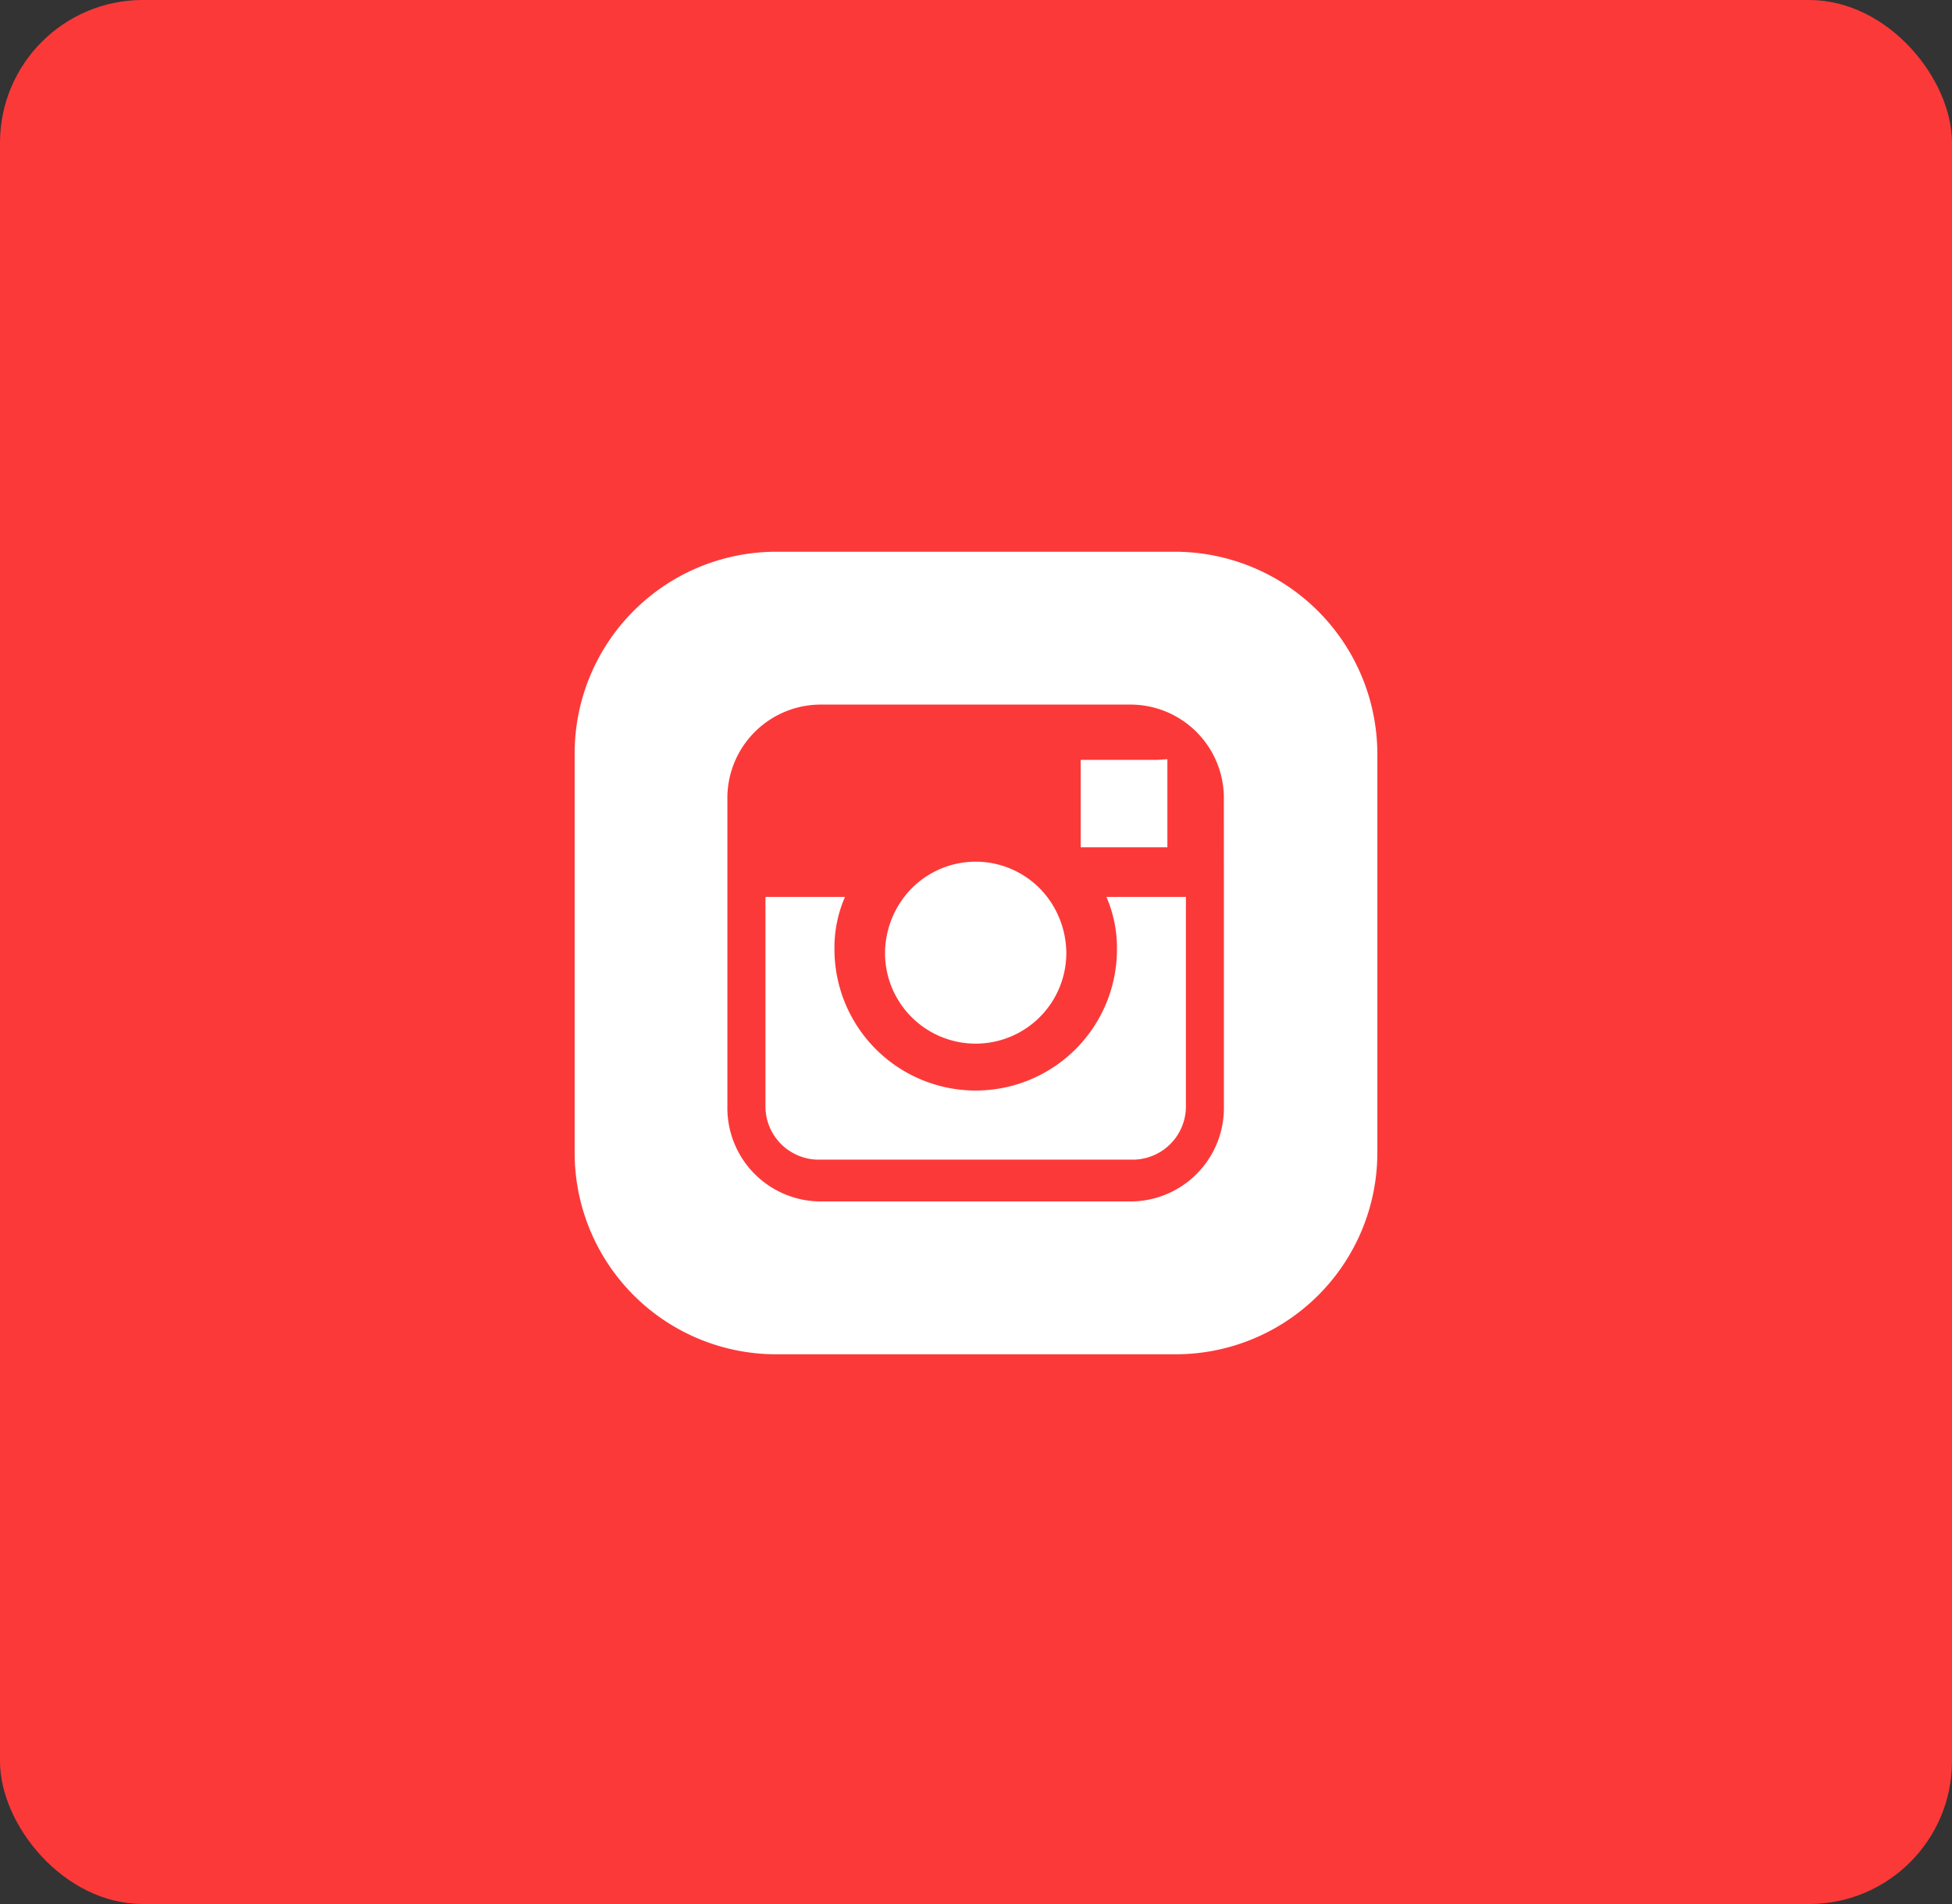 <svg xmlns="http://www.w3.org/2000/svg" width="41" height="40" viewBox="0 0 41 40"><rect x="0" y="0" width="41" height="40" fill="#333333" stroke="none"/><g transform="translate(-1367 -4638)"><rect width="41" height="40" rx="3" transform="translate(1367 4638)" fill="#fc3939"/><g transform="translate(1379.07 4649.591)"><g transform="translate(6.519 6.512)"><path d="M200.25,197.4a1.892,1.892,0,0,0-3.091,0,1.96,1.96,0,0,0-.359,1.118,1.9,1.9,0,0,0,3.808,0A1.961,1.961,0,0,0,200.25,197.4Z" transform="translate(-196.8 -196.6)" fill="#fff"/></g><g transform="translate(4.008 7.252)"><path d="M131.162,220.2a2.713,2.713,0,0,1,.221,1.1,2.967,2.967,0,1,1-5.934,0,2.666,2.666,0,0,1,.221-1.1H124v4.429a1.12,1.12,0,0,0,1.09,1.09h6.651a1.12,1.12,0,0,0,1.09-1.09V220.2Z" transform="translate(-124 -220.2)" fill="#fff"/></g><g transform="translate(10.629 4.359)"><g transform="translate(0 0)"><path d="M320.8,131.014h-1.6v1.835h1.821V131Z" transform="translate(-319.2 -131)" fill="#fff"/></g></g><g transform="translate(0 0)"><g transform="translate(0 0)"><path d="M12.621.2h-8.4A4.236,4.236,0,0,0,0,4.428v8.416A4.233,4.233,0,0,0,4.225,17.06h8.41a4.236,4.236,0,0,0,4.225-4.228v-8.4A4.256,4.256,0,0,0,12.621.2Zm1.016,7.346h0v4.309a1.964,1.964,0,0,1-1.992,1.994H5.2a1.964,1.964,0,0,1-1.992-1.994V5.405A1.964,1.964,0,0,1,5.2,3.411h6.444a1.964,1.964,0,0,1,1.992,1.994Z" transform="translate(0 -0.2)" fill="#fff"/></g></g></g></g></svg>